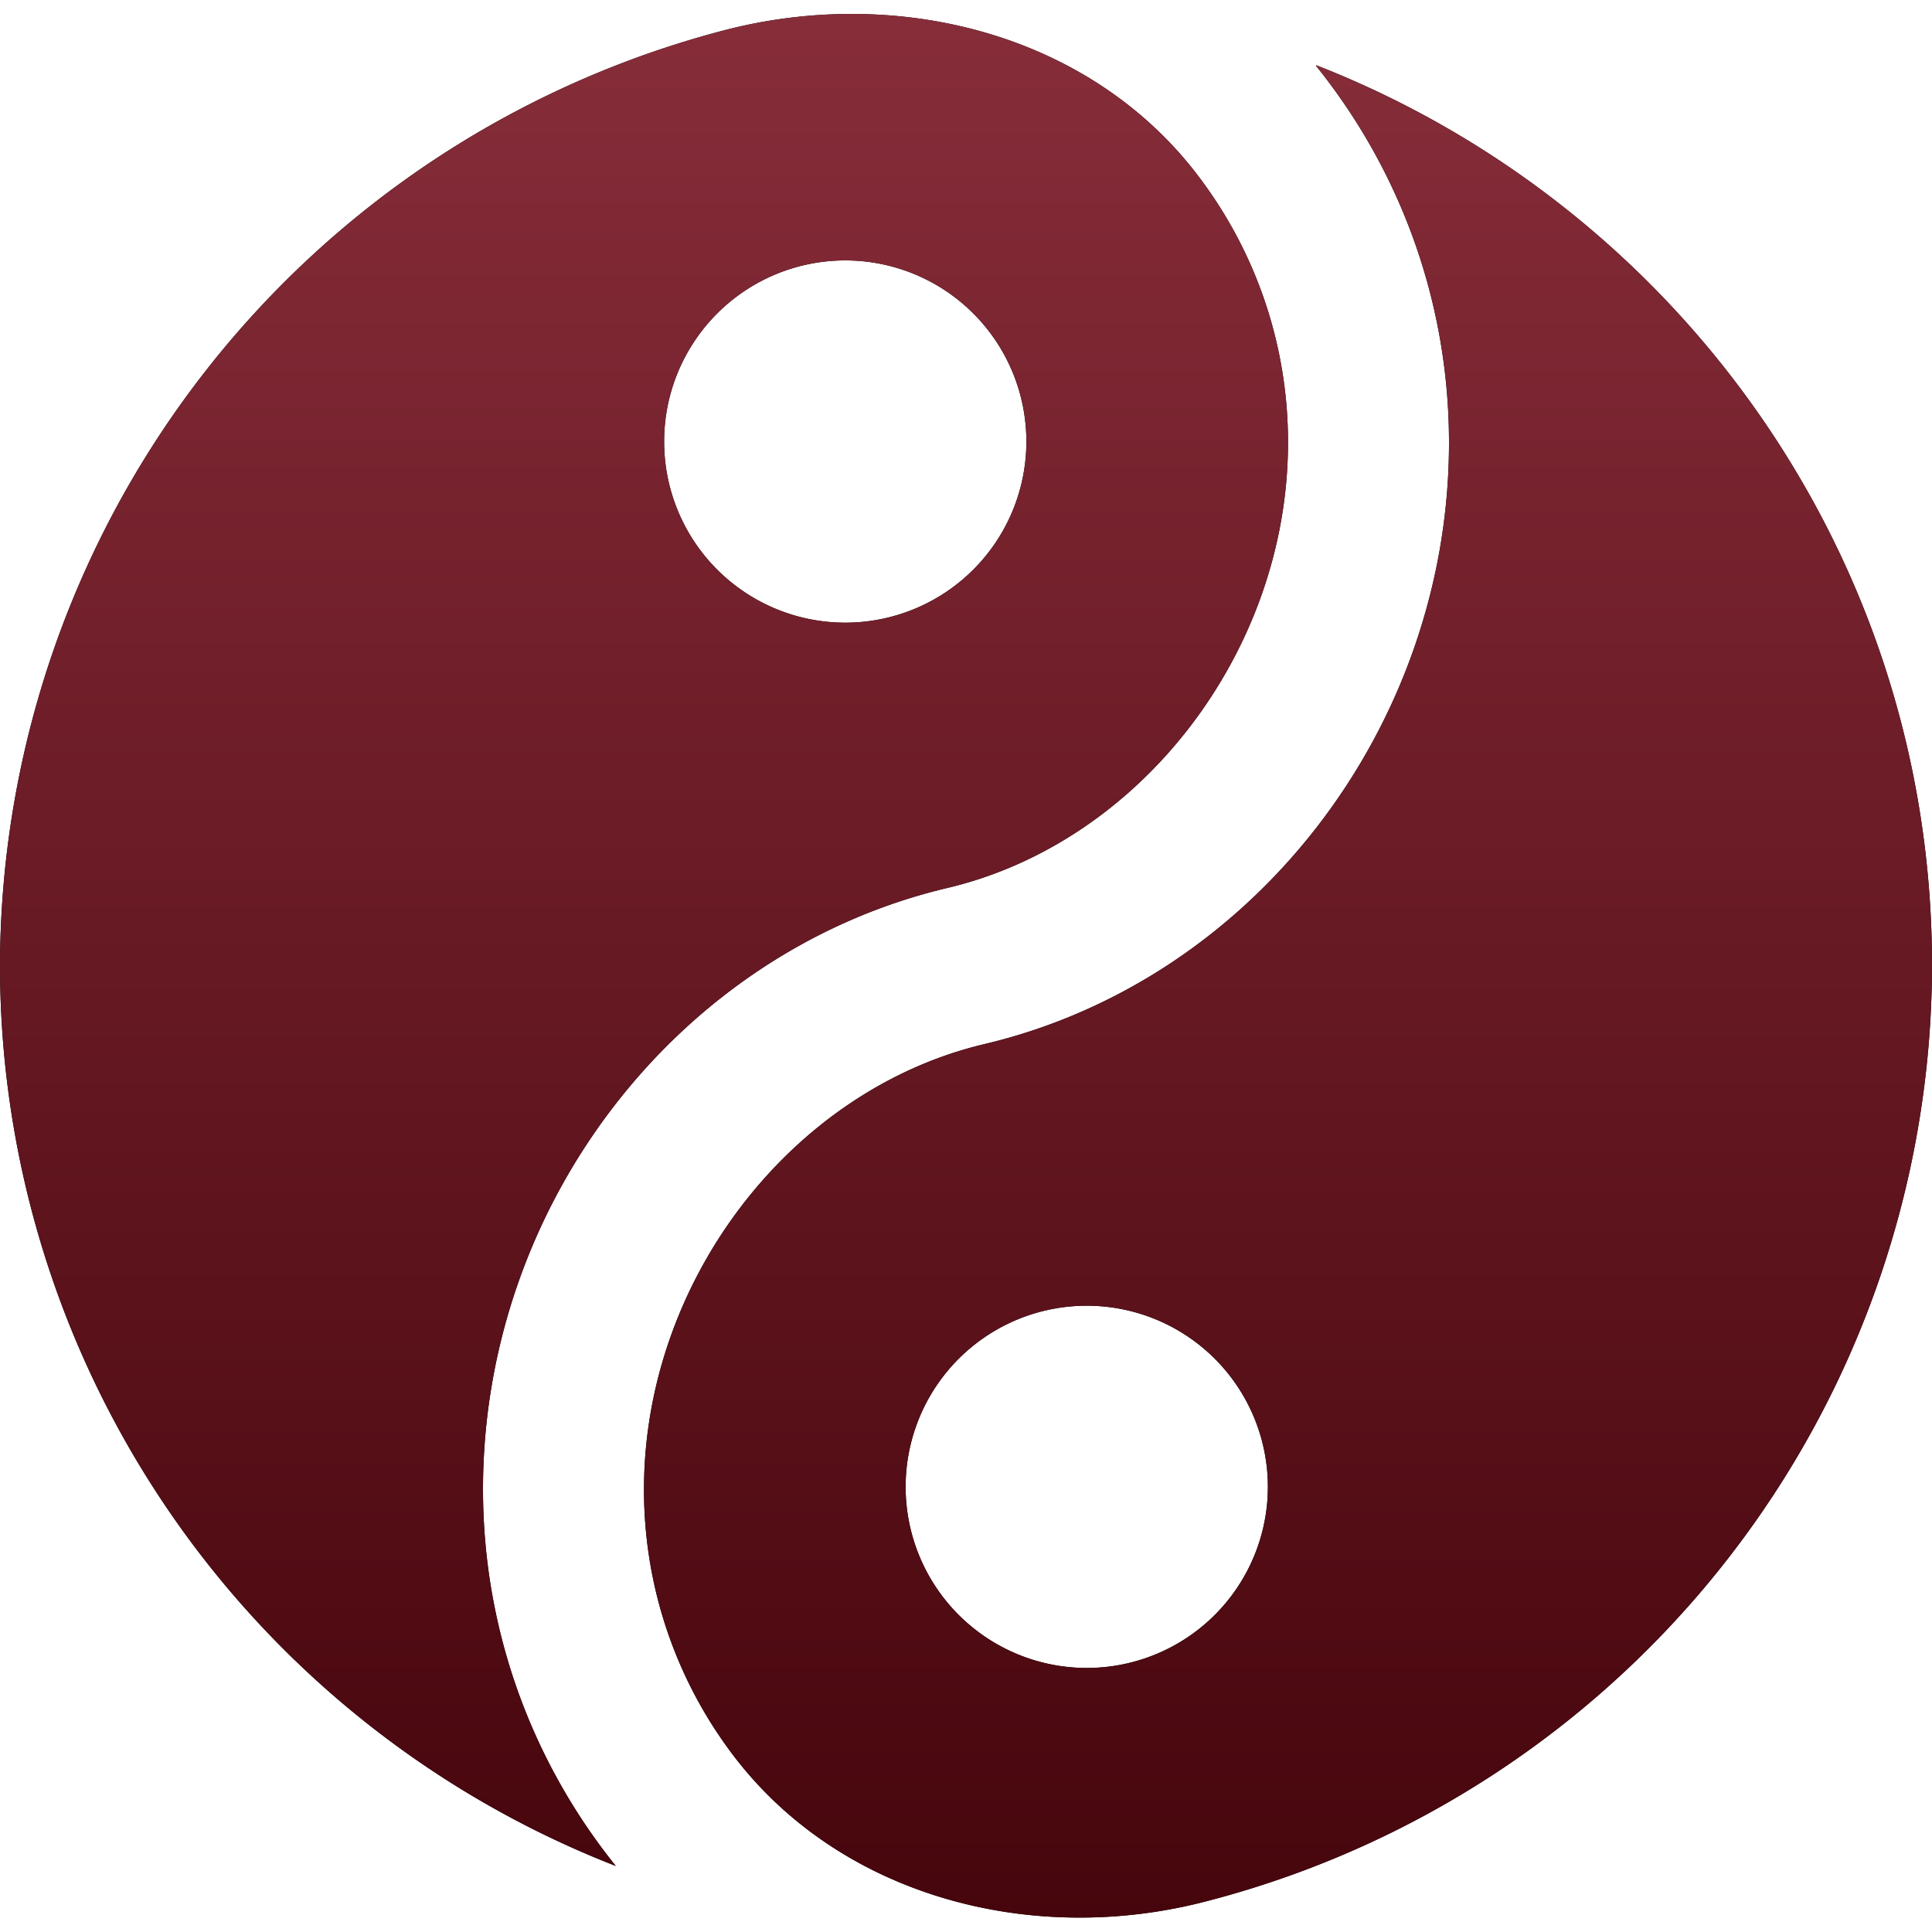 <svg xmlns="http://www.w3.org/2000/svg" fill="none" viewBox="0 0 96 96">
  <g clip-path="url(#a)">
    <g clip-path="url(#b)">
      <path fill="#000" d="M65.4 3.24c17.92 7 30.6 24.4 30.6 44.72a48.1 48.1 0 0 1-36.24 46.56c-8.68 2.2-18.24-.36-23.52-7.56A21.8 21.8 0 0 1 32 74c0-10.32 7.28-19.84 16.92-22.12C62.28 48.72 72 36.12 72 22c0-7.08-2.48-13.6-6.6-18.72zm-29.16-1.8c8.68-2.16 18.24.36 23.52 7.6A21.8 21.8 0 0 1 64 22c0 10.32-7.28 19.84-16.92 22.12C33.72 47.28 24 59.84 24 74c0 7.08 2.48 13.6 6.6 18.72A48.05 48.05 0 0 1 0 48 48.14 48.14 0 0 1 36.24 1.44M54 64.88a9 9 0 1 0 0 18 9 9 0 0 0 0-18M42 12.94a9 9 0 1 0 0 18 9 9 0 0 0 0-18"/>
      <path fill="url(#c)" d="M65.4 3.24c17.92 7 30.6 24.4 30.6 44.72a48.1 48.1 0 0 1-36.24 46.56c-8.68 2.2-18.24-.36-23.52-7.56A21.8 21.8 0 0 1 32 74c0-10.32 7.28-19.84 16.92-22.12C62.28 48.72 72 36.12 72 22c0-7.08-2.48-13.6-6.6-18.72zm-29.16-1.8c8.68-2.16 18.24.36 23.52 7.6A21.8 21.8 0 0 1 64 22c0 10.32-7.28 19.84-16.92 22.12C33.72 47.28 24 59.84 24 74c0 7.08 2.48 13.6 6.6 18.72A48.05 48.05 0 0 1 0 48 48.14 48.14 0 0 1 36.24 1.44M54 64.88a9 9 0 1 0 0 18 9 9 0 0 0 0-18M42 12.94a9 9 0 1 0 0 18 9 9 0 0 0 0-18"/>
    </g>
  </g>
  <defs>
    <clipPath id="a">
      <path fill="#fff" d="M0 0h96v96H0z"/>
    </clipPath>
    <clipPath id="b">
      <path fill="#fff" d="M0 0h96v96H0z"/>
    </clipPath>
    <linearGradient id="c" x1="48" x2="48" y1=".69" y2="95.28" gradientUnits="userSpaceOnUse">
      <stop stop-color="#872d3a"/>
      <stop offset="1" stop-color="#46050c"/>
    </linearGradient>
  </defs>
</svg>